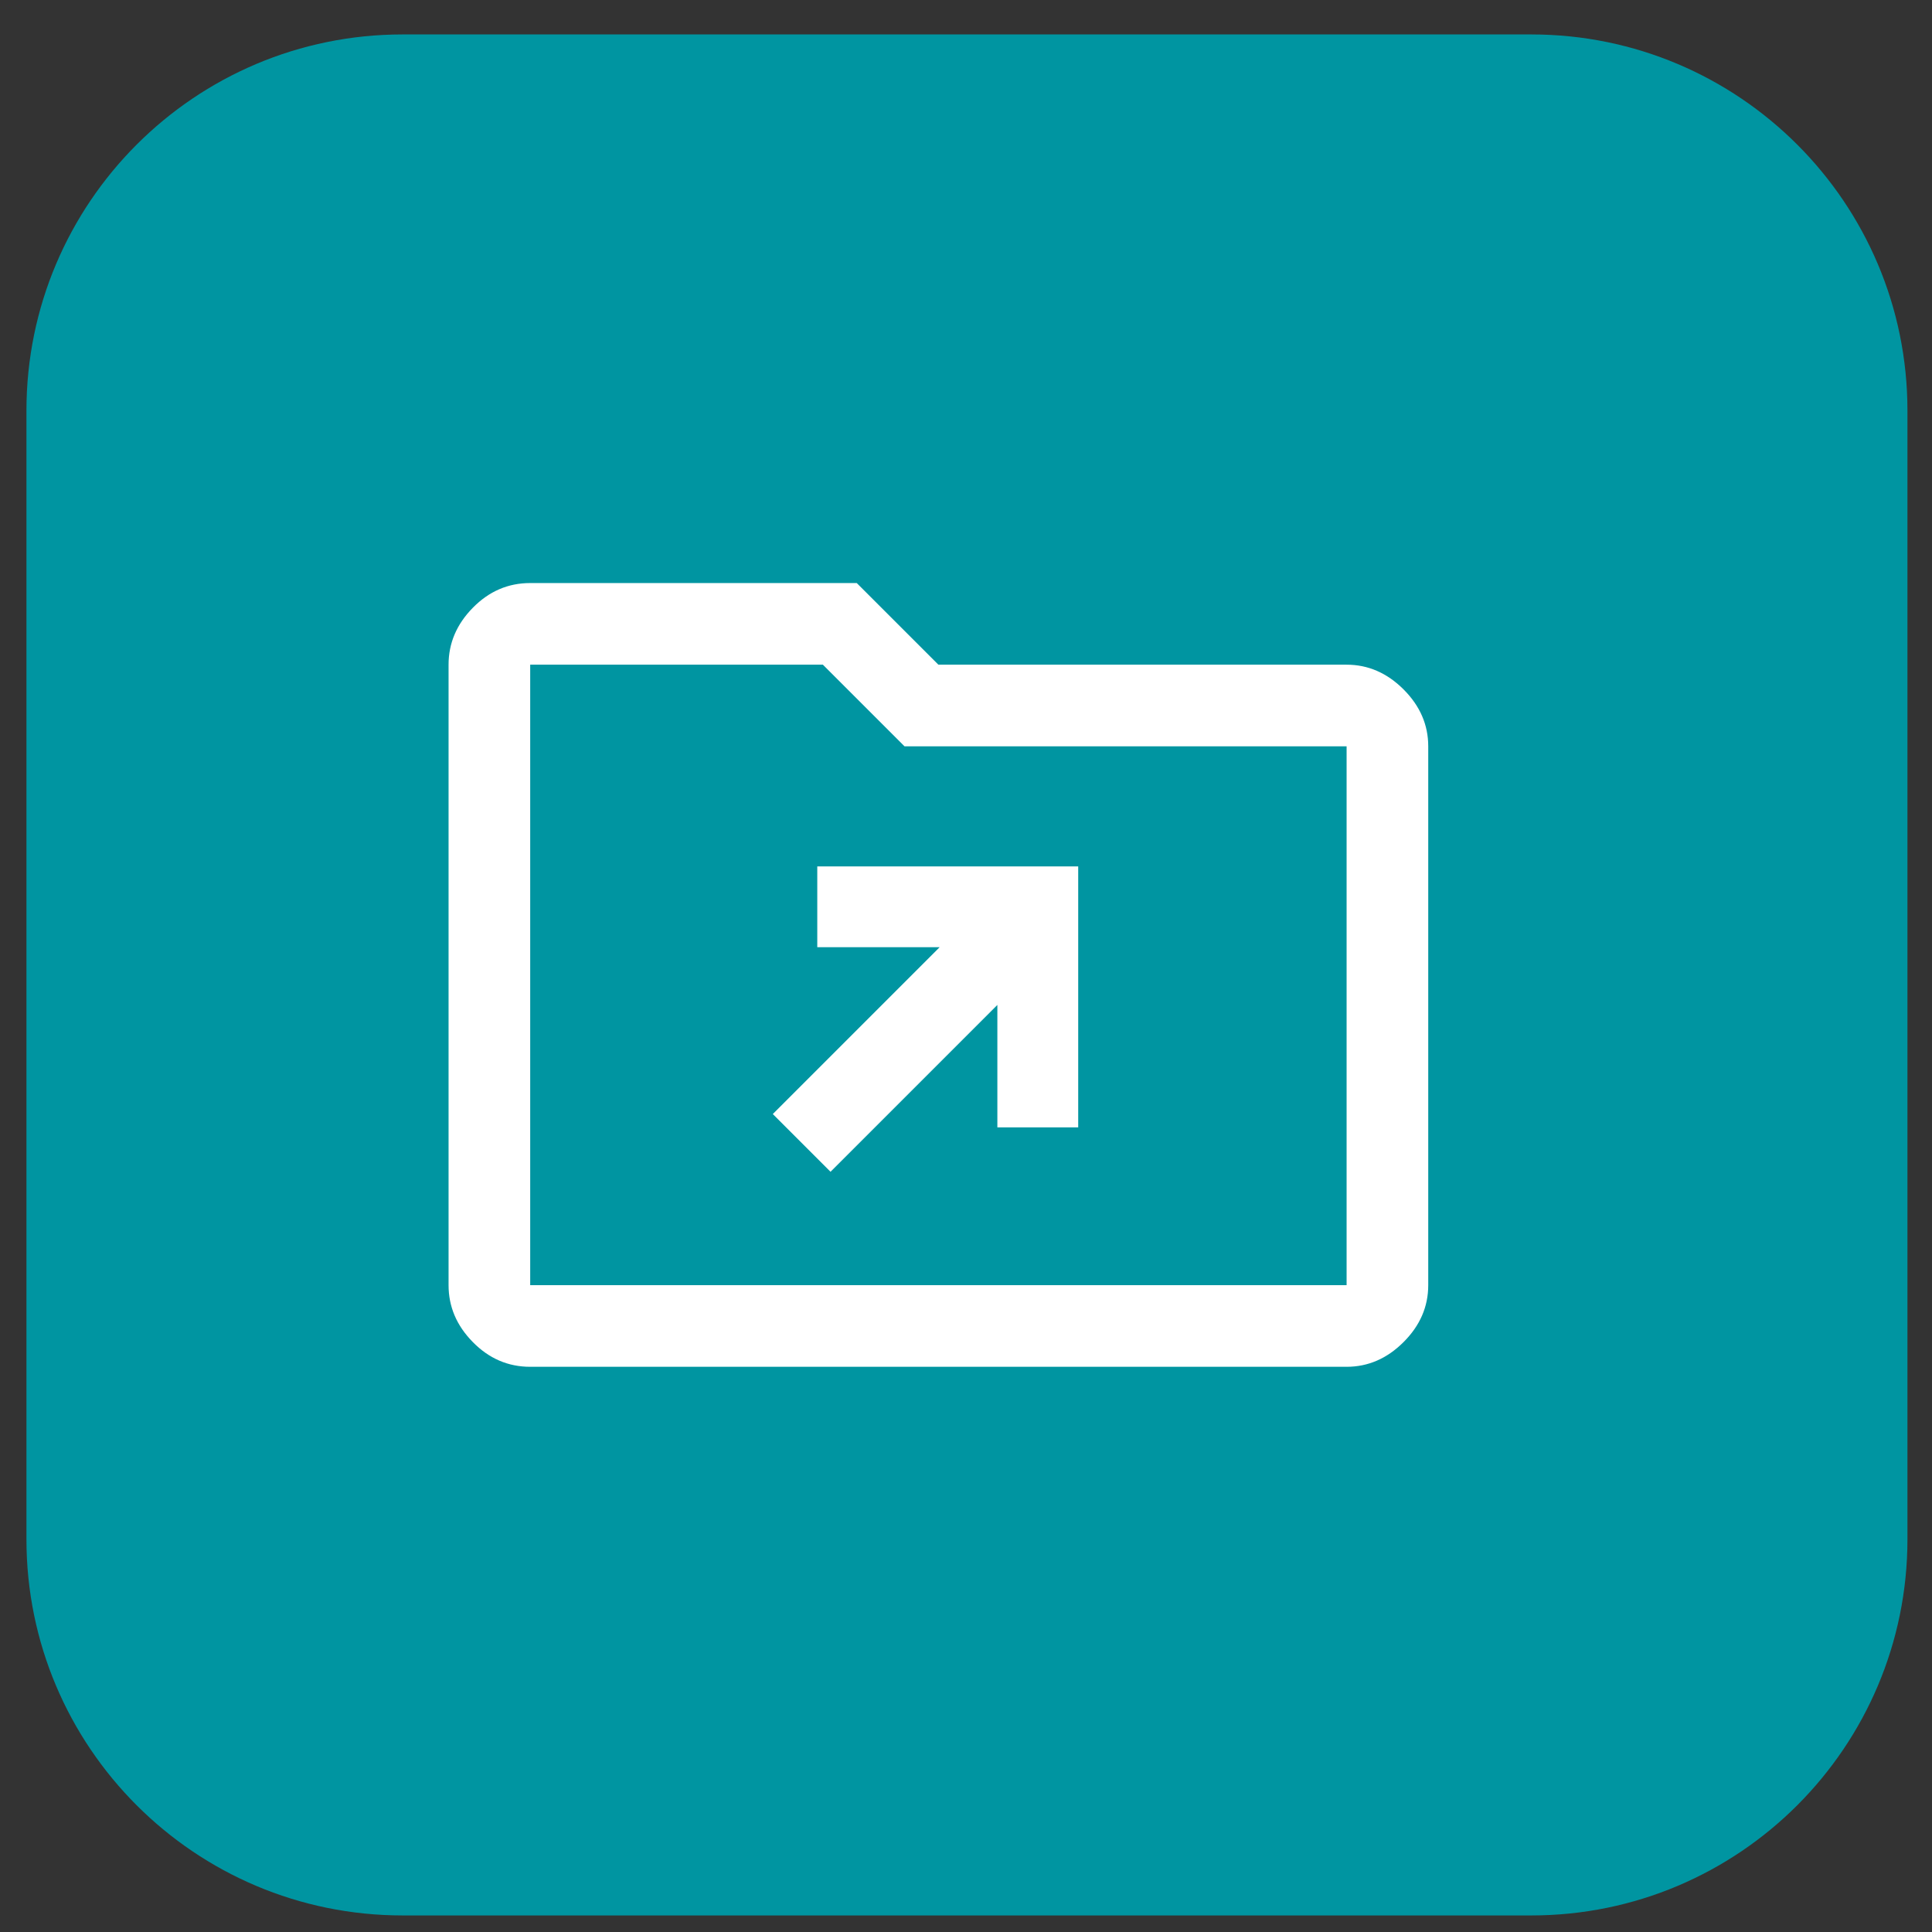 <svg width="51" height="51" viewBox="0 0 51 51" fill="none" xmlns="http://www.w3.org/2000/svg">
<rect x="0" y="0" width="51" height="51" fill="#333333" stroke="none"/>
<path d="M0.698 10.84C0.698 5.355 5.145 0.909 10.629 0.909H40.422C45.906 0.909 50.352 5.355 50.352 10.84V40.632C50.352 46.117 45.906 50.563 40.422 50.563H10.629C5.145 50.563 0.698 46.117 0.698 40.632V10.84Z" fill="#0095A1"/>
<path fill-rule="evenodd" clip-rule="evenodd" d="M12.482 35.428C12.909 35.863 13.414 36.08 13.996 36.08H35.547C36.114 36.08 36.615 35.863 37.05 35.428C37.485 34.994 37.702 34.493 37.702 33.925V19.701C37.702 19.134 37.485 18.633 37.05 18.198C36.615 17.764 36.114 17.546 35.547 17.546H24.771L22.616 15.391H13.996C13.414 15.391 12.909 15.608 12.482 16.043C12.054 16.478 11.841 16.979 11.841 17.546V33.925C11.841 34.493 12.054 34.994 12.482 35.428ZM13.996 33.925V17.546H21.722L23.877 19.701H35.547V33.925H13.996Z" fill="white"/>
<path fill-rule="evenodd" clip-rule="evenodd" d="M26.328 26.528L21.924 30.932L20.4 29.408L24.804 25.004L21.574 25.004L21.574 22.871L28.462 22.871L28.462 29.759L26.328 29.759L26.328 26.528Z" fill="white"/>
</svg>
